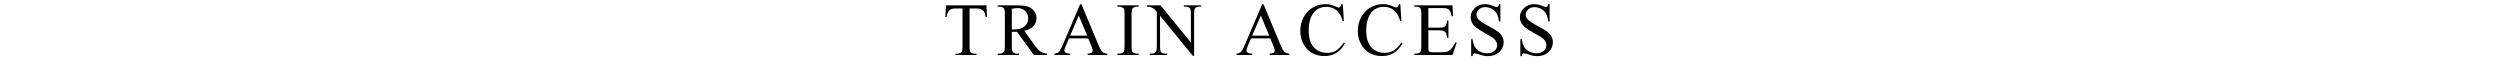 <?xml version="1.0" encoding="UTF-8"?>
<svg id="_レイヤー_2" data-name="レイヤー_2" xmlns="http://www.w3.org/2000/svg" viewBox="0 0 1000 28.26">
  <defs>
    <style>
      .cls-1 {
        fill: none;
      }
    </style>
  </defs>
  <g id="_レイヤー_1-2" data-name="レイヤー_1">
    <g>
      <g>
        <path d="M394.59,2.13l.22,4.66h-.56c-.11-.82-.25-1.41-.44-1.76-.3-.57-.71-.98-1.21-1.25s-1.16-.4-1.98-.4h-2.8v15.18c0,1.22.13,1.98.4,2.29.37.41.94.62,1.71.62h.69v.54h-8.42v-.54h.7c.84,0,1.44-.25,1.79-.76.21-.31.32-1.03.32-2.14V3.38h-2.39c-.93,0-1.59.07-1.98.21-.51.19-.94.54-1.3,1.07s-.58,1.24-.64,2.14h-.56l.23-4.66h16.22Z"/>
        <path d="M418.83,22h-5.3l-6.72-9.29c-.5.02-.9.03-1.22.03-.13,0-.26,0-.41,0s-.3-.01-.45-.02v5.77c0,1.25.14,2.03.41,2.33.37.43.93.64,1.67.64h.78v.54h-8.51v-.54h.75c.84,0,1.44-.27,1.8-.82.21-.3.31-1.02.31-2.15V5.65c0-1.25-.14-2.03-.41-2.33-.38-.43-.95-.64-1.7-.64h-.75v-.54h7.24c2.11,0,3.66.15,4.67.46s1.85.87,2.55,1.7,1.05,1.81,1.05,2.95c0,1.22-.4,2.28-1.19,3.18s-2.03,1.53-3.7,1.9l4.1,5.7c.94,1.31,1.74,2.18,2.42,2.61s1.55.7,2.64.82v.54ZM404.72,11.79c.19,0,.35,0,.48,0s.25,0,.34,0c1.89,0,3.32-.41,4.28-1.23s1.44-1.87,1.44-3.13-.39-2.25-1.16-3.02c-.78-.78-1.8-1.17-3.08-1.17-.57,0-1.33.09-2.3.28v8.26Z"/>
        <path d="M435.29,15.35h-7.69l-1.35,3.13c-.33.77-.5,1.35-.5,1.73,0,.3.14.57.43.8s.91.38,1.87.45v.54h-6.25v-.54c.83-.15,1.37-.34,1.61-.57.5-.47,1.05-1.42,1.66-2.86l6.99-16.35h.51l6.91,16.52c.56,1.33,1.06,2.19,1.52,2.59.45.4,1.09.62,1.9.67v.54h-7.84v-.54c.79-.04,1.33-.17,1.6-.4.28-.22.42-.5.42-.82,0-.43-.2-1.11-.59-2.04l-1.2-2.86ZM434.88,14.26l-3.37-8.03-3.46,8.03h6.83Z"/>
        <path d="M455.49,21.45v.54h-8.51v-.54h.7c.82,0,1.42-.24,1.79-.72.23-.31.35-1.06.35-2.26V5.65c0-1.01-.06-1.67-.19-1.99-.1-.24-.3-.45-.6-.63-.43-.23-.88-.35-1.35-.35h-.7v-.54h8.51v.54h-.72c-.81,0-1.4.24-1.77.72-.24.31-.37,1.06-.37,2.26v12.83c0,1.01.06,1.67.19,1.99.1.24.3.45.62.63.42.23.86.35,1.33.35h.72Z"/>
        <path d="M458.83,2.13h5.39l12.14,14.9V5.58c0-1.22-.14-1.98-.41-2.29-.36-.41-.93-.62-1.71-.62h-.69v-.54h6.91v.54h-.7c-.84,0-1.44.25-1.79.76-.21.31-.32,1.03-.32,2.14v16.74h-.53l-13.1-16v12.23c0,1.22.13,1.98.4,2.29.37.41.94.62,1.71.62h.7v.54h-6.91v-.54h.69c.85,0,1.45-.25,1.8-.76.21-.31.32-1.03.32-2.14V4.74c-.58-.67-1.01-1.12-1.31-1.33-.3-.21-.74-.42-1.31-.6-.28-.09-.71-.13-1.29-.13v-.54Z"/>
        <path d="M508.11,15.35h-7.69l-1.35,3.13c-.33.77-.5,1.35-.5,1.73,0,.3.14.57.43.8s.91.38,1.87.45v.54h-6.25v-.54c.83-.15,1.37-.34,1.61-.57.5-.47,1.05-1.42,1.66-2.86l6.99-16.35h.51l6.91,16.52c.56,1.33,1.06,2.19,1.52,2.59.45.4,1.09.62,1.9.67v.54h-7.84v-.54c.79-.04,1.33-.17,1.6-.4.28-.22.42-.5.42-.82,0-.43-.2-1.11-.59-2.04l-1.2-2.86ZM507.7,14.26l-3.37-8.03-3.46,8.03h6.83Z"/>
        <path d="M537.11,1.68l.45,6.75h-.45c-.61-2.02-1.47-3.48-2.59-4.37s-2.47-1.33-4.04-1.33c-1.32,0-2.51.33-3.57,1s-1.9,1.74-2.51,3.2c-.61,1.46-.92,3.29-.92,5.46,0,1.8.29,3.35.86,4.67s1.44,2.33,2.6,3.03c1.16.7,2.48,1.05,3.96,1.05,1.29,0,2.43-.28,3.41-.83s2.07-1.65,3.25-3.29l.45.29c-1,1.77-2.16,3.06-3.49,3.88s-2.91,1.23-4.73,1.23c-3.29,0-5.84-1.22-7.65-3.66-1.35-1.82-2.02-3.96-2.02-6.42,0-1.98.44-3.8,1.33-5.46s2.11-2.95,3.67-3.86,3.26-1.37,5.11-1.37c1.44,0,2.85.35,4.25,1.05.41.21.7.32.88.32.26,0,.49-.09.69-.28.25-.26.43-.63.54-1.1h.51Z"/>
        <path d="M560.12,1.68l.45,6.75h-.45c-.61-2.02-1.47-3.48-2.59-4.37s-2.47-1.33-4.04-1.33c-1.32,0-2.51.33-3.57,1s-1.9,1.74-2.51,3.2c-.61,1.46-.92,3.29-.92,5.46,0,1.8.29,3.35.86,4.67s1.44,2.33,2.6,3.03c1.16.7,2.48,1.05,3.96,1.05,1.29,0,2.43-.28,3.41-.83s2.07-1.65,3.25-3.29l.45.29c-1,1.77-2.16,3.06-3.49,3.88s-2.91,1.23-4.73,1.23c-3.29,0-5.84-1.22-7.65-3.66-1.35-1.82-2.02-3.96-2.02-6.42,0-1.98.44-3.8,1.33-5.46s2.11-2.95,3.67-3.86,3.26-1.37,5.11-1.37c1.44,0,2.85.35,4.25,1.05.41.21.7.32.88.32.26,0,.49-.09.69-.28.25-.26.43-.63.54-1.1h.51Z"/>
        <path d="M571.34,3.22v7.85h4.37c1.13,0,1.89-.17,2.27-.51.51-.45.79-1.24.85-2.37h.54v6.91h-.54c-.14-.97-.27-1.59-.41-1.86-.18-.34-.46-.61-.86-.81s-1.02-.29-1.85-.29h-4.37v6.55c0,.88.04,1.41.12,1.6s.21.34.41.45.57.17,1.11.17h3.37c1.12,0,1.94-.08,2.45-.23s1-.46,1.46-.92c.61-.61,1.23-1.52,1.86-2.74h.59l-1.71,4.98h-15.31v-.54h.7c.47,0,.91-.11,1.33-.34.31-.16.52-.39.64-.7.11-.31.17-.95.17-1.92V5.59c0-1.26-.13-2.04-.38-2.33-.35-.39-.94-.59-1.76-.59h-.7v-.54h15.31l.22,4.35h-.57c-.21-1.04-.43-1.76-.68-2.15-.25-.39-.62-.69-1.11-.89-.39-.15-1.08-.22-2.07-.22h-5.45Z"/>
        <path d="M600.15,1.68v6.87h-.54c-.18-1.32-.49-2.37-.95-3.15-.45-.78-1.1-1.4-1.94-1.86s-1.71-.69-2.61-.69c-1.02,0-1.86.31-2.52.93s-1,1.33-1,2.12c0,.61.21,1.16.63,1.66.61.73,2.05,1.71,4.32,2.93,1.86,1,3.12,1.76,3.8,2.29.68.53,1.2,1.16,1.57,1.88.37.72.55,1.48.55,2.27,0,1.5-.58,2.8-1.75,3.89s-2.67,1.63-4.5,1.63c-.58,0-1.12-.04-1.63-.13-.3-.05-.93-.23-1.88-.53-.95-.31-1.56-.46-1.81-.46s-.44.07-.58.22-.25.45-.31.91h-.54v-6.81h.54c.25,1.43.6,2.49,1.03,3.2s1.09,1.3,1.97,1.76c.88.47,1.85.7,2.91.7,1.22,0,2.18-.32,2.89-.97.71-.64,1.06-1.41,1.06-2.29,0-.49-.13-.98-.4-1.48s-.69-.96-1.25-1.39c-.38-.29-1.42-.92-3.12-1.87s-2.91-1.71-3.63-2.28c-.72-.57-1.26-1.19-1.63-1.88s-.56-1.44-.56-2.26c0-1.43.55-2.65,1.64-3.68s2.49-1.55,4.17-1.55c1.05,0,2.17.26,3.35.78.55.24.93.37,1.16.37.25,0,.46-.08.62-.23.16-.15.29-.46.39-.92h.54Z"/>
        <path d="M619.84,1.68v6.87h-.54c-.18-1.32-.49-2.37-.95-3.15-.45-.78-1.1-1.4-1.94-1.86s-1.71-.69-2.61-.69c-1.02,0-1.86.31-2.52.93s-1,1.33-1,2.12c0,.61.21,1.16.63,1.66.61.73,2.05,1.71,4.32,2.93,1.86,1,3.12,1.76,3.8,2.29.68.53,1.2,1.16,1.57,1.88.37.72.55,1.48.55,2.27,0,1.5-.58,2.8-1.75,3.89s-2.67,1.63-4.5,1.63c-.58,0-1.12-.04-1.63-.13-.3-.05-.93-.23-1.88-.53-.95-.31-1.56-.46-1.81-.46s-.44.07-.58.22-.25.45-.31.91h-.54v-6.81h.54c.25,1.43.6,2.49,1.03,3.2s1.09,1.3,1.97,1.76c.88.47,1.85.7,2.91.7,1.22,0,2.18-.32,2.89-.97.71-.64,1.06-1.41,1.06-2.29,0-.49-.13-.98-.4-1.48s-.69-.96-1.25-1.39c-.38-.29-1.42-.92-3.12-1.87s-2.91-1.71-3.63-2.28c-.72-.57-1.26-1.19-1.63-1.88s-.56-1.44-.56-2.26c0-1.43.55-2.65,1.64-3.68s2.49-1.55,4.17-1.55c1.05,0,2.17.26,3.35.78.55.24.93.37,1.16.37.25,0,.46-.08.62-.23.16-.15.29-.46.39-.92h.54Z"/>
      </g>
      <rect class="cls-1" width="1000" height="28.26"/>
    </g>
  </g>
</svg>
